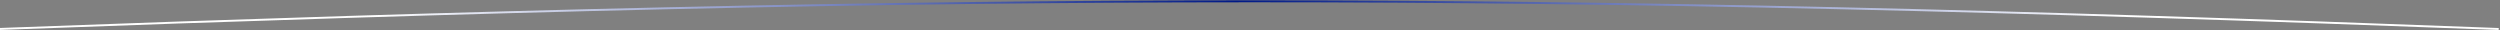 <svg width="1917" height="23" viewBox="0 0 1917 23" fill="none" xmlns="http://www.w3.org/2000/svg">
<rect x="0" y="0" width="1917" height="23" fill="#808080" stroke="none"/>
<path d="M-1 22.23C751.949 -5.962 1171.68 -6.191 1916 22.23" stroke="url(#paint0_linear_31_97)" stroke-width="1.5"/>
<defs>
<linearGradient id="paint0_linear_31_97" x1="-1" y1="23.479" x2="1916" y2="23.48" gradientUnits="userSpaceOnUse">
<stop offset="0.15" stop-color="white"/>
<stop offset="0.495" stop-color="#001986"/>
<stop offset="0.85" stop-color="white"/>
</linearGradient>
</defs>
</svg>
